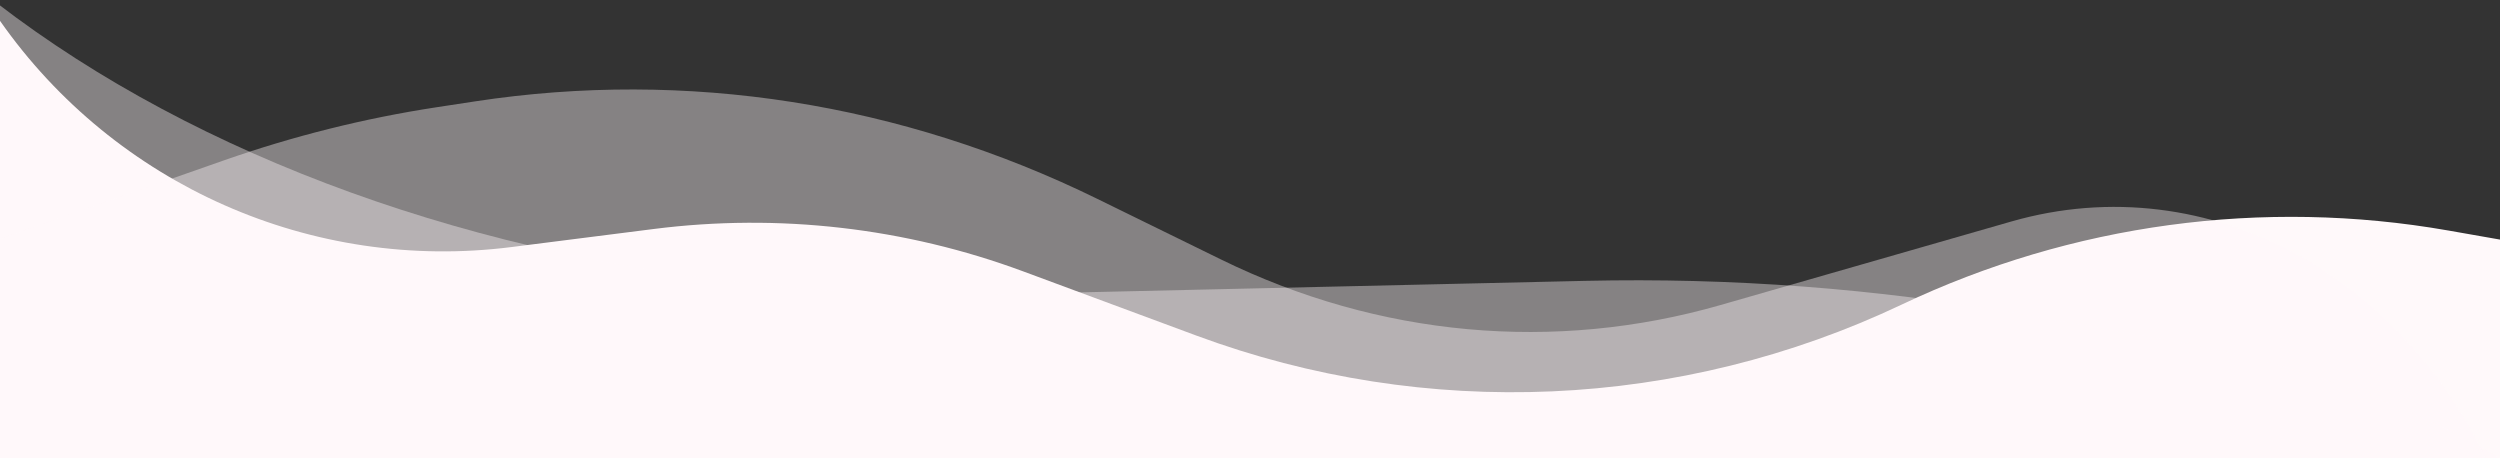<?xml version="1.0" encoding="utf-8"?>
<!-- Generator: Adobe Illustrator 15.0.0, SVG Export Plug-In . SVG Version: 6.00 Build 0)  -->
<!DOCTYPE svg PUBLIC "-//W3C//DTD SVG 1.1//EN" "http://www.w3.org/Graphics/SVG/1.1/DTD/svg11.dtd">
<svg version="1.1" id="Layer_1" xmlns="http://www.w3.org/2000/svg" xmlns:xlink="http://www.w3.org/1999/xlink" x="0px" y="0px"
	 width="360px" height="66px" viewBox="0 0 360 66" enable-background="new 0 0 360 66" xml:space="preserve">
<rect x="0" y="0" width="360" height="66" fill="#333333" stroke="none"/>
<path display="none" fill="#91A782" d="M0,17.5L91.5,0L360,50.5v15H0V17.5z"/>
<path fill="#FFF9FA" d="M0,3C16.607,26.68,44.957,39.221,73.65,35.576l20.521-2.605c17.954-2.279,36.189-0.186,53.162,6.105
	l24.932,9.244c33.081,12.264,69.712,10.654,101.59-4.465c24.492-11.619,51.986-15.342,78.687-10.664L360,34.5v133H0V3z"/>
<path opacity="0.4" fill="#FFF9FA" enable-background="new    " d="M-1.03,0l0.542,0.417C28.544,22.741,68.764,37.27,112.679,41.3
	c10.33,0.949,20.763,1.308,31.183,1.068l84.404-1.925c21.001-0.479,41.994,1.104,62.305,4.701l22.1,3.916
	c17.371,3.078,33.44,8.791,46.948,16.693v56.411H-1.03V0z"/>
<path opacity="0.4" fill="#FFF9FA" enable-background="new    " d="M-3.441,35.602l35.659-12.5
	c10.019-3.512,20.271-6.074,30.652-7.659l5.563-0.849c30.413-4.643,61.35,0.207,89.583,14.043l17.809,8.726
	c22.728,11.14,47.981,13.439,71.944,6.558l41.857-12.024c28.461-8.174,57.954,8.041,70.374,38.686V167.5H2.028L-3.441,35.602z"/>
</svg>
